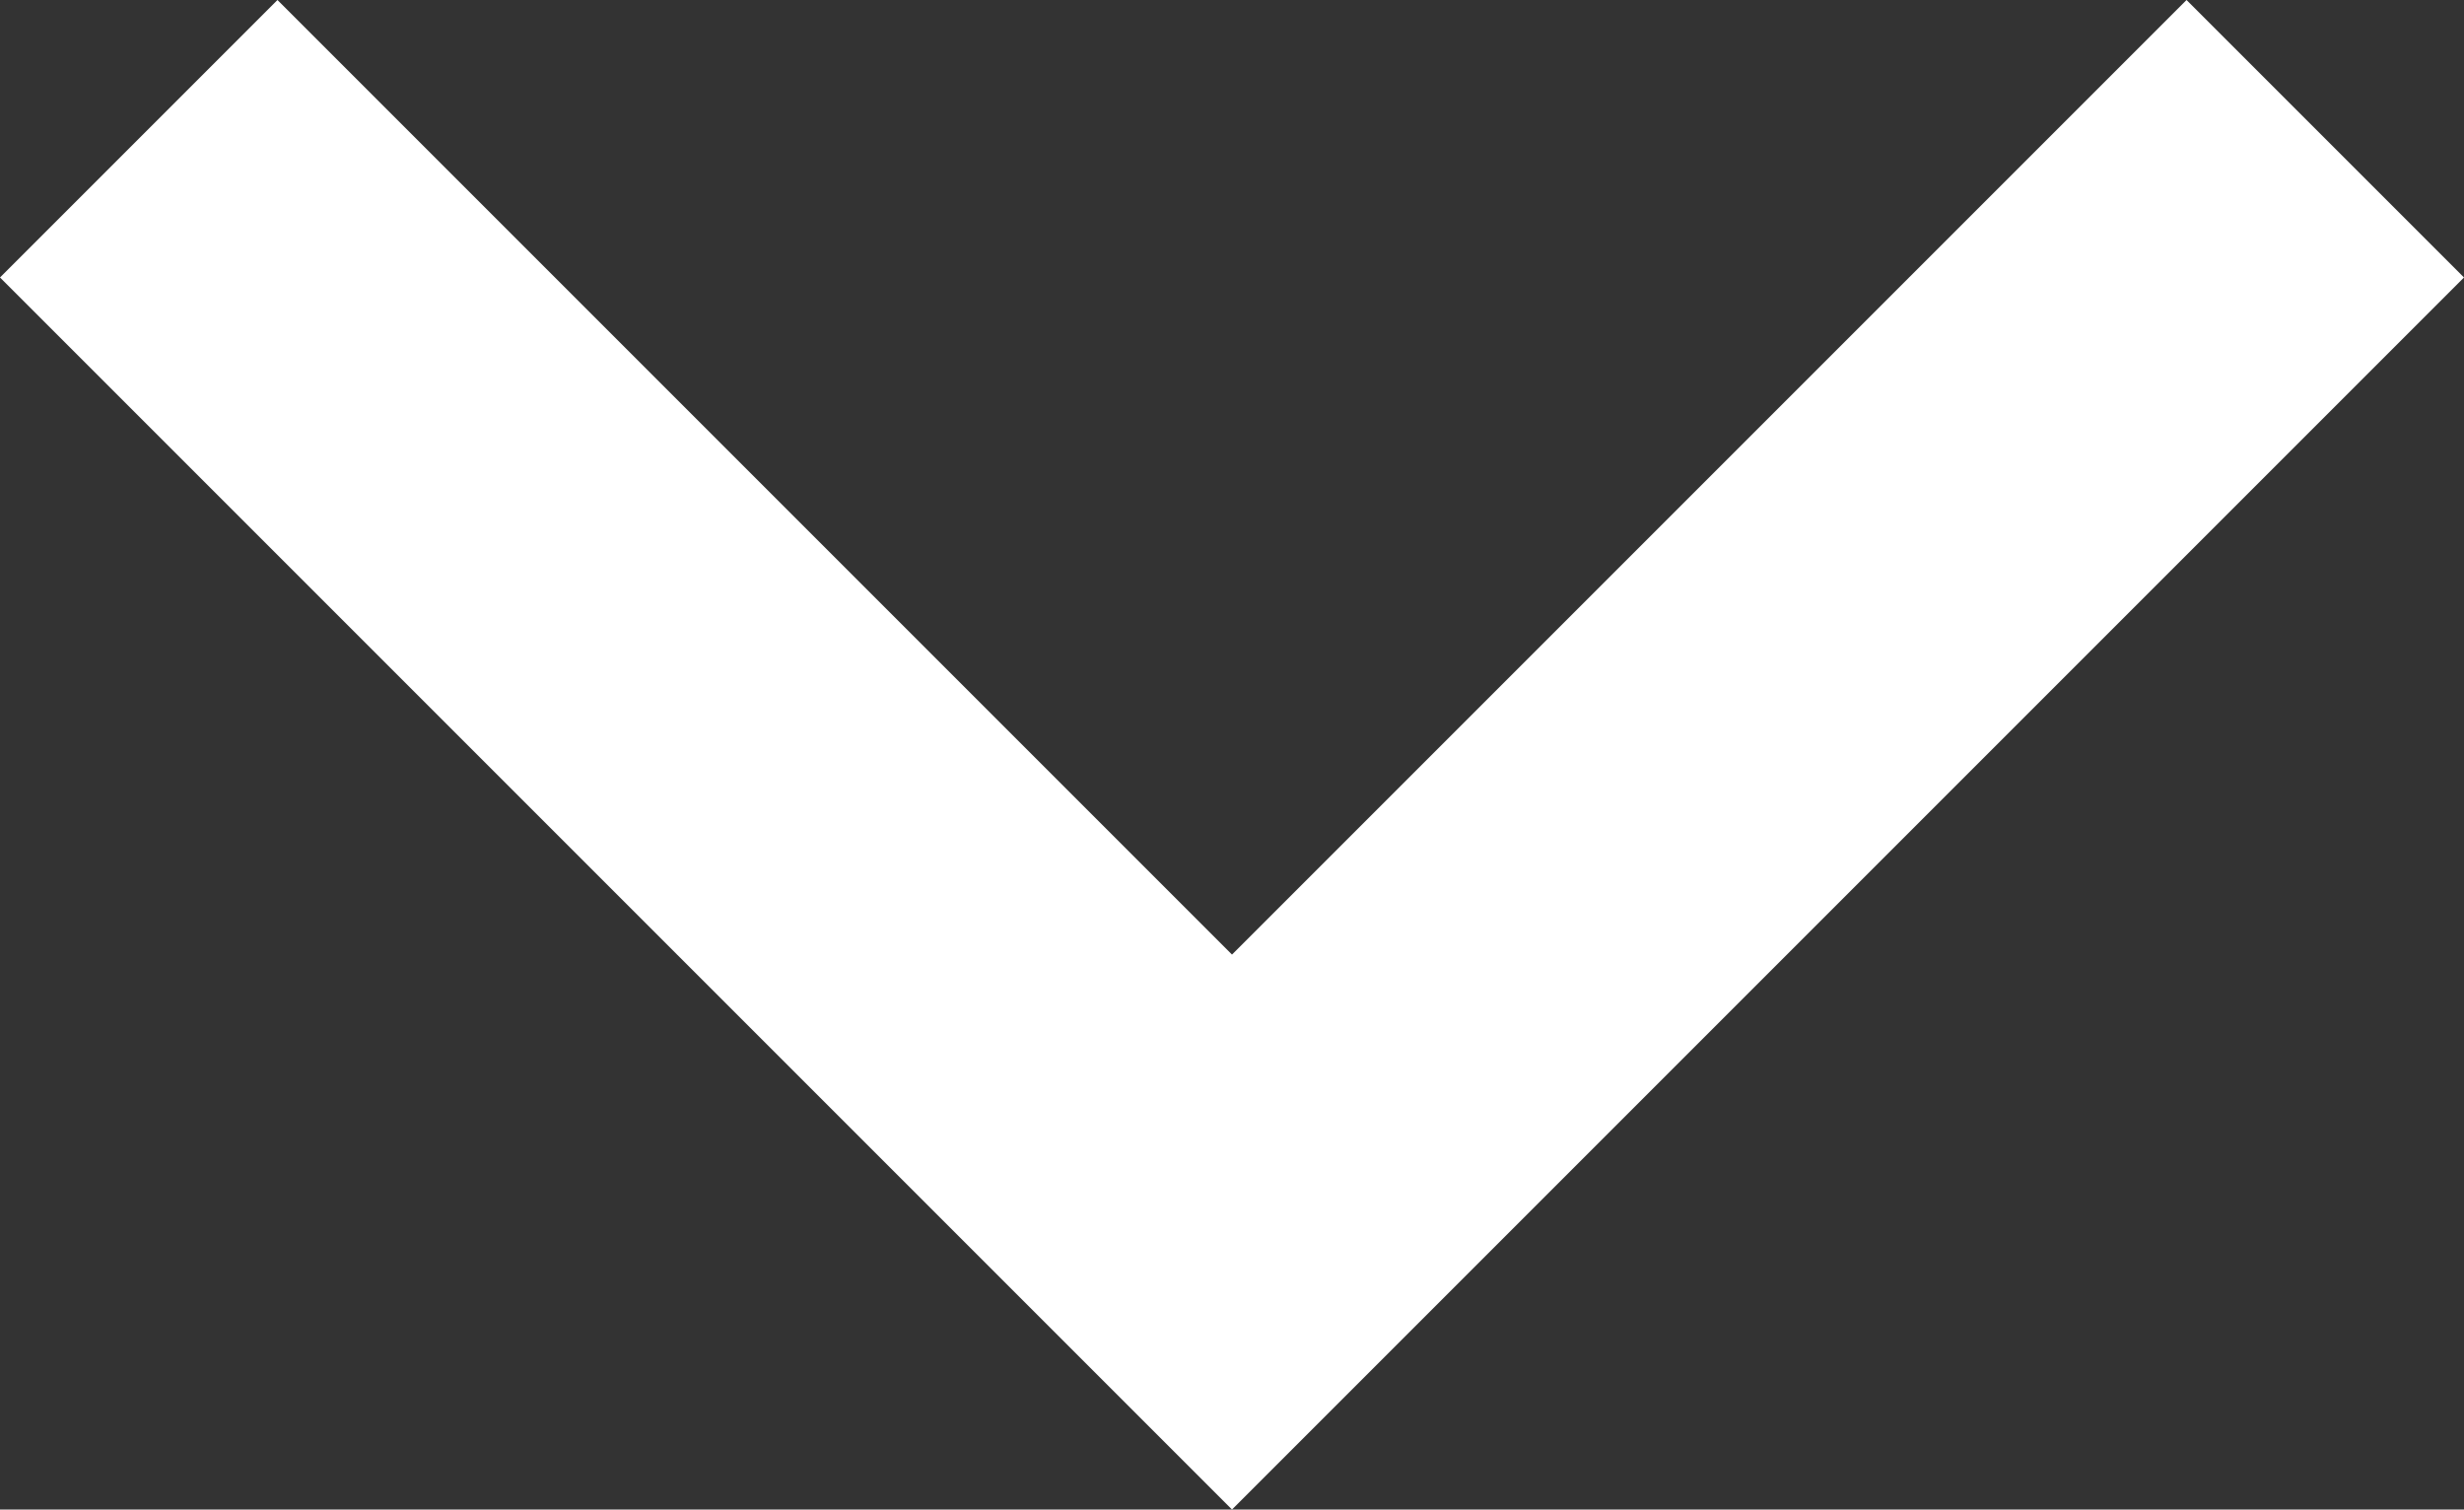 <svg xmlns="http://www.w3.org/2000/svg" width="22.2" height="13.6" viewBox="0 0 22.2 13.6">
  <rect x="0" y="0" width="22.2" height="13.6" fill="#333333" stroke="none"/>
  <defs>
    <style>
      .a {
        fill: #fff;
      }
    </style>
  </defs>
  <title>Asset 10</title>
  <polygon class="a" points="11.1 8.6 2.5 0 0 2.5 8.6 11.1 11.1 13.6 13.6 11.1 22.2 2.5 19.7 0 11.1 8.6"/>
</svg>
